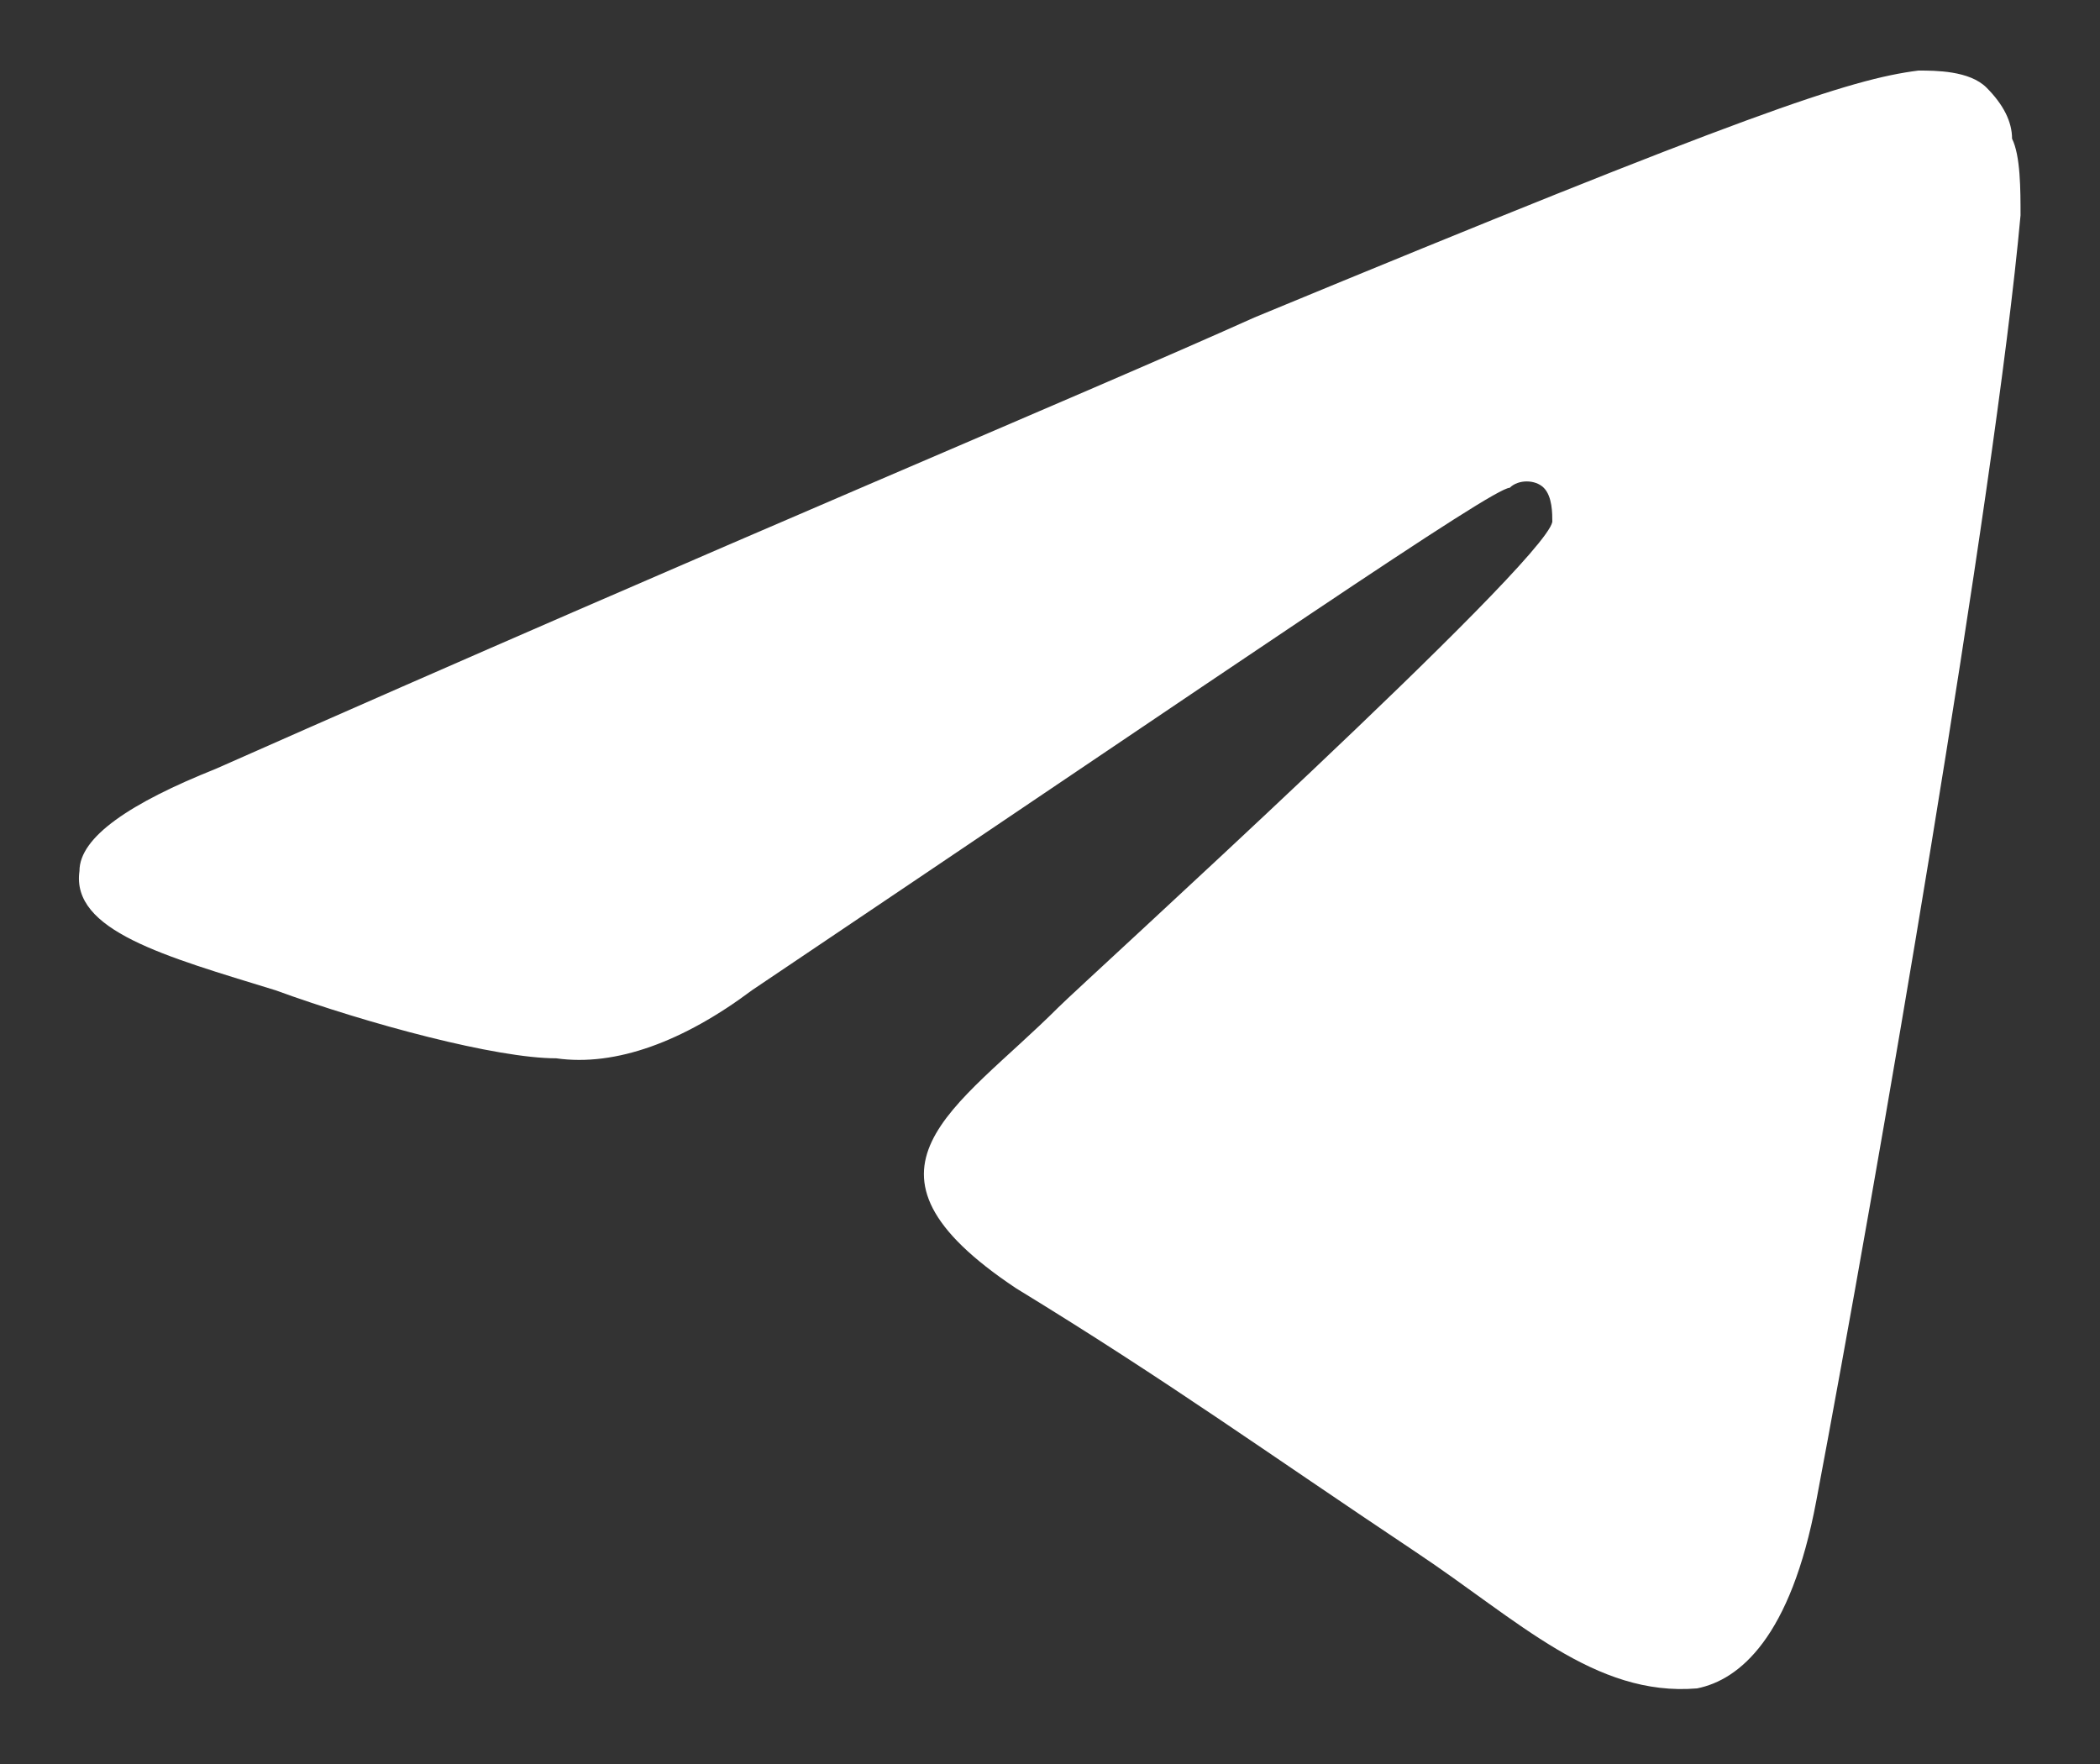 <svg width="25" height="21" viewBox="0 0 25 21" fill="none" xmlns="http://www.w3.org/2000/svg">
<rect x="0" y="0" width="25" height="21" fill="#333333" stroke="none"/>
<path d="M24.054 2.564C23.75 5.909 22.331 14.12 21.622 17.87C21.318 19.492 20.709 19.999 20.203 20.1C18.986 20.202 18.074 19.289 16.858 18.479C15.034 17.262 13.919 16.451 12.095 15.336C9.966 13.917 11.385 13.207 12.601 11.991C12.905 11.687 18.378 6.72 18.48 6.213C18.48 6.112 18.48 5.909 18.378 5.807C18.277 5.706 18.074 5.706 17.973 5.807C17.77 5.807 14.831 7.835 8.953 11.788C8.142 12.396 7.331 12.7 6.622 12.599C5.912 12.599 4.392 12.194 3.277 11.788C1.96 11.383 0.845 11.079 0.946 10.369C0.946 9.964 1.554 9.558 2.568 9.153C8.75 6.416 12.905 4.692 14.932 3.78C20.811 1.347 22.027 0.942 22.838 0.84C23.041 0.84 23.446 0.84 23.649 1.043C23.851 1.246 23.953 1.449 23.953 1.651C24.054 1.854 24.054 2.26 24.054 2.564Z" fill="white"/>
</svg>
